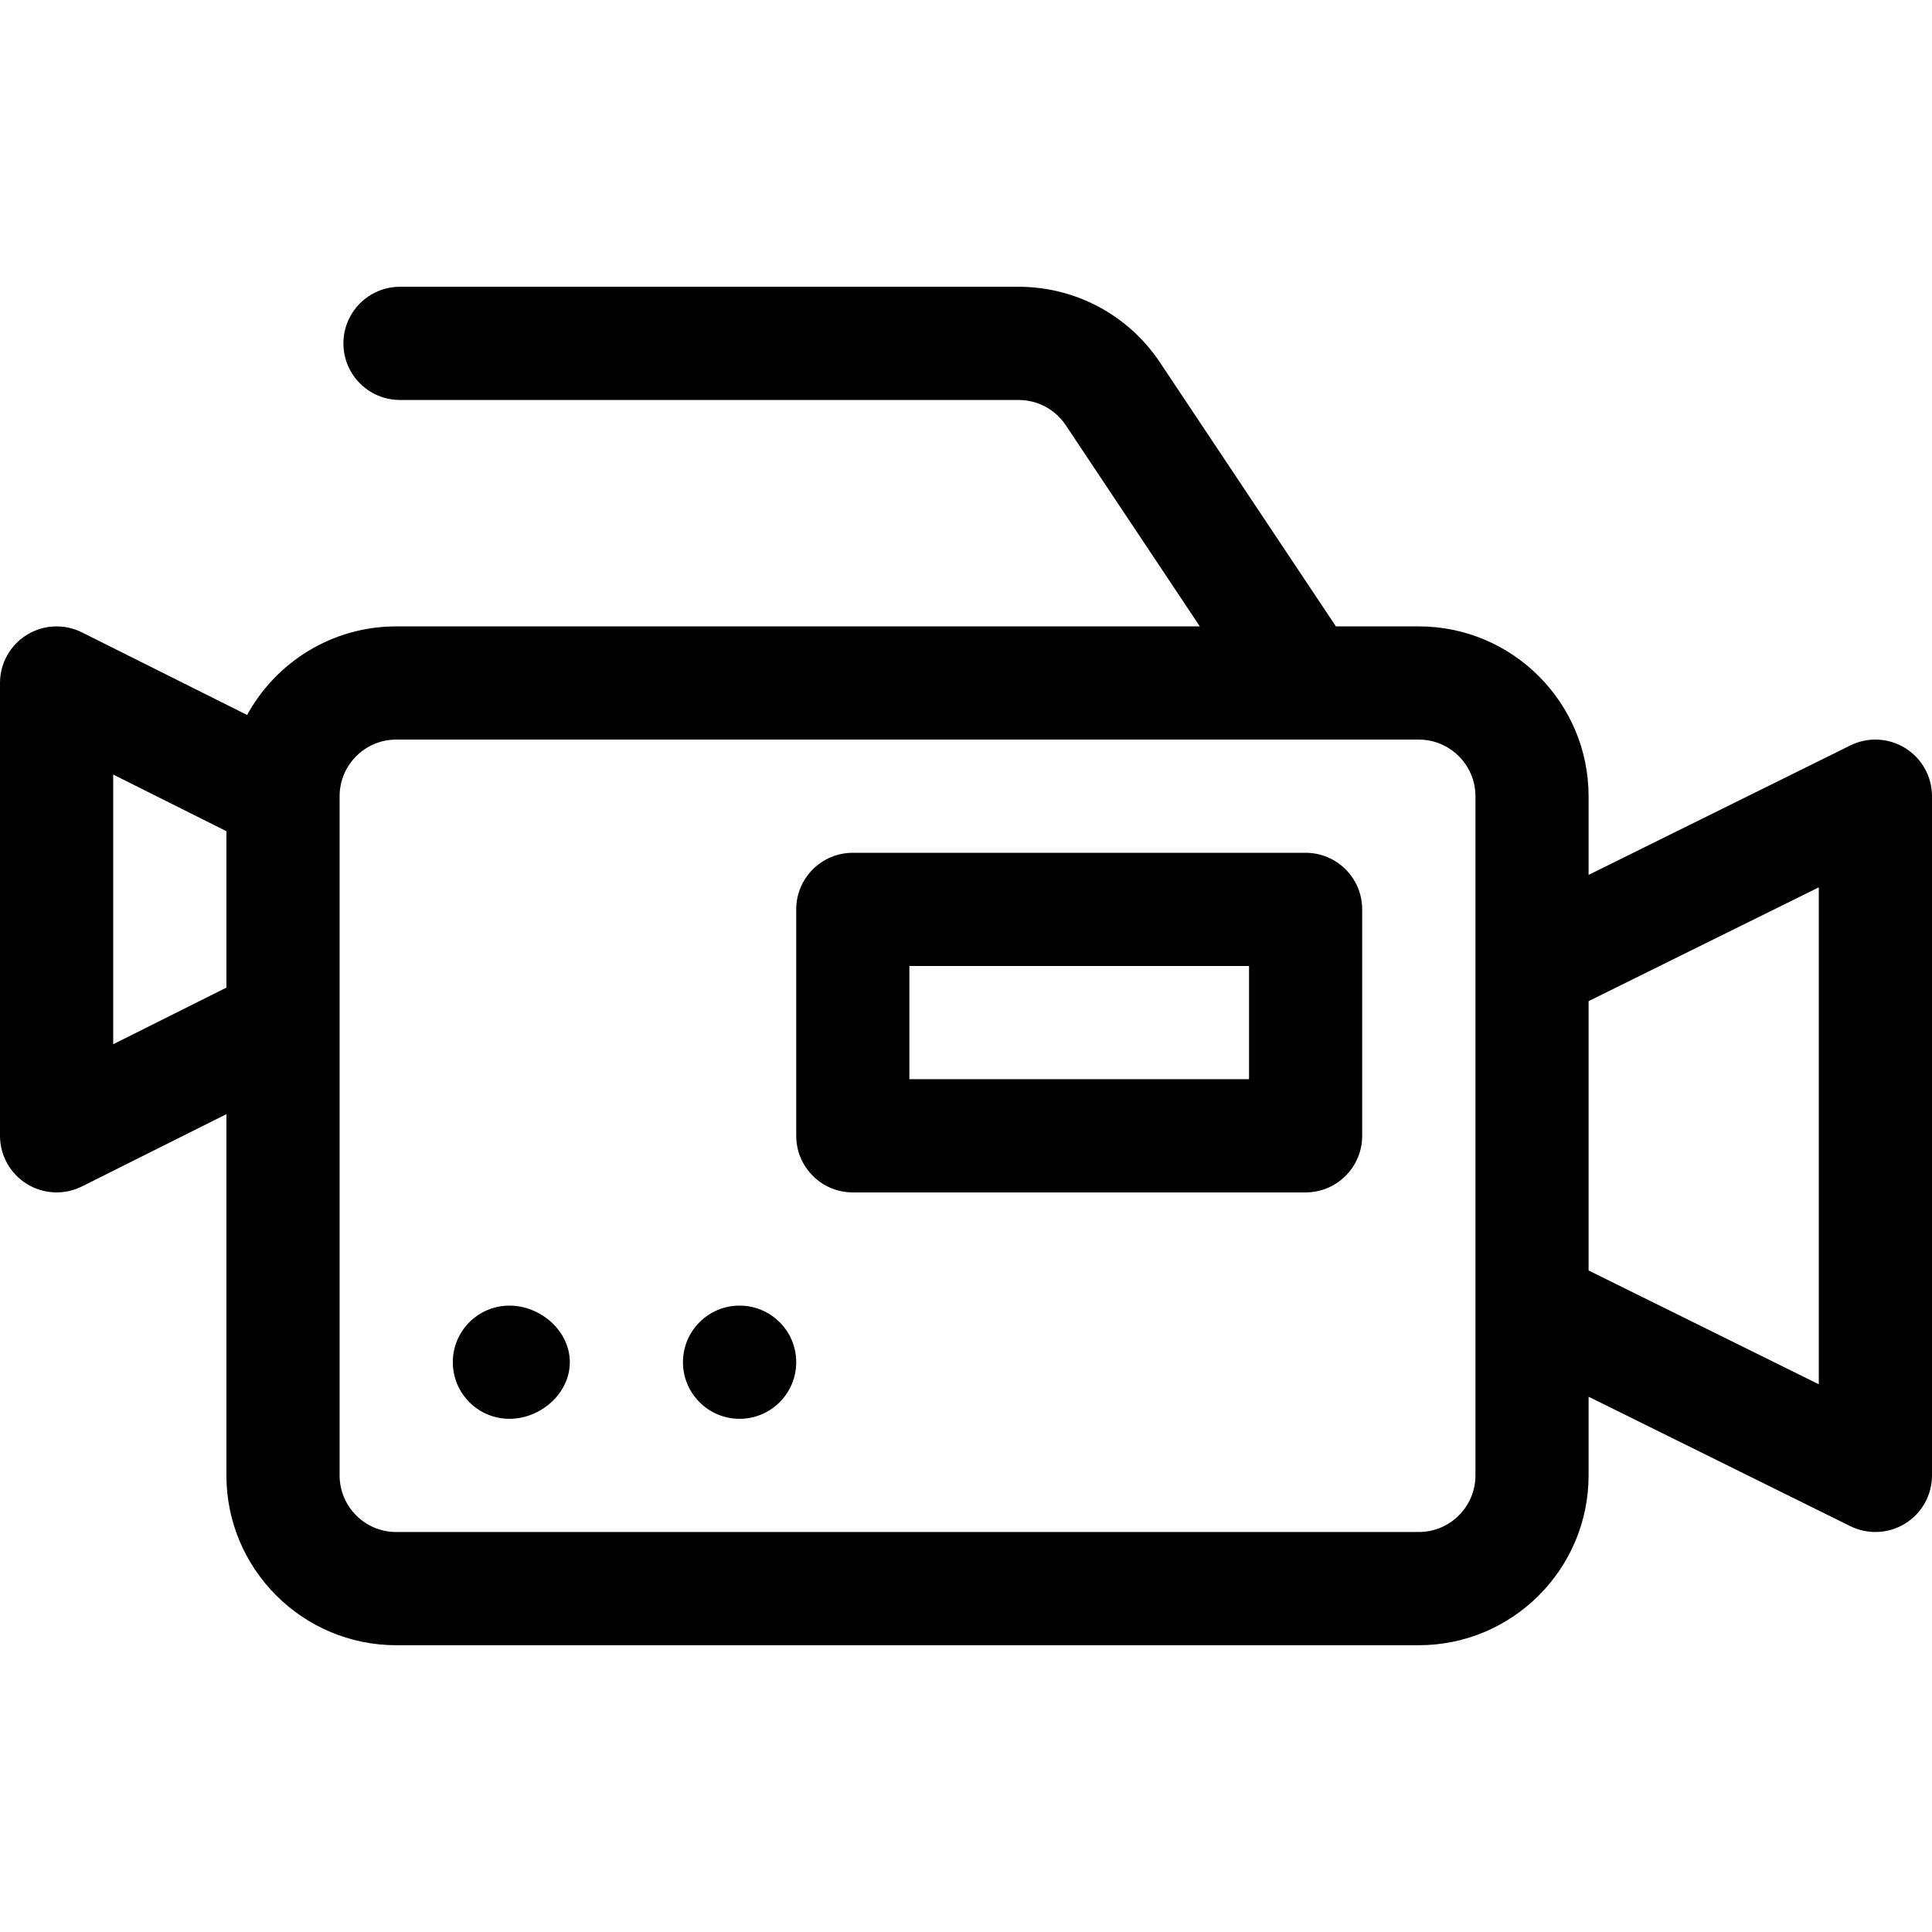 <svg width="32" height="32" viewBox="0 0 32 32" fill="none" xmlns="http://www.w3.org/2000/svg">
<path d="M31.557 12.391C31.282 12.22 30.938 12.203 30.647 12.347L26.312 14.491V13.188C26.312 11.637 25.051 10.375 23.5 10.375H22.127L19.212 6.002C18.689 5.218 17.814 4.75 16.872 4.75H6.625C6.107 4.75 5.688 5.17 5.688 5.688C5.688 6.205 6.107 6.625 6.625 6.625H16.872C17.186 6.625 17.477 6.781 17.652 7.042L19.873 10.375H6.562C5.499 10.375 4.571 10.969 4.093 11.842L1.357 10.474C1.066 10.329 0.721 10.344 0.445 10.515C0.168 10.686 0 10.988 0 11.312V18.812C0 19.137 0.168 19.439 0.445 19.61C0.722 19.781 1.067 19.796 1.357 19.651L3.75 18.454V24.438C3.75 25.988 5.012 27.25 6.562 27.25H23.5C25.051 27.25 26.312 25.988 26.312 24.438V23.134L30.647 25.278C30.935 25.42 31.28 25.406 31.557 25.234C31.832 25.063 32 24.762 32 24.438V13.188C32 12.863 31.832 12.562 31.557 12.391ZM3.75 16.358L1.875 17.296V12.829L3.75 13.767V16.358ZM24.438 24.438C24.438 24.954 24.017 25.375 23.5 25.375H6.562C6.046 25.375 5.625 24.954 5.625 24.438V13.188C5.625 12.671 6.046 12.25 6.562 12.25C7.466 12.25 22.238 12.25 23.5 12.25C24.017 12.25 24.438 12.671 24.438 13.188V24.438ZM30.125 22.928L26.312 21.043V16.582L30.125 14.697V22.928Z" fill="black"/>
<path d="M8.438 21.625C7.92 21.625 7.5 22.045 7.5 22.562C7.5 23.08 7.92 23.5 8.438 23.5C8.955 23.5 9.438 23.08 9.438 22.562C9.438 22.045 8.955 21.625 8.438 21.625Z" fill="black"/>
<path d="M12.25 23.5C12.768 23.5 13.188 23.08 13.188 22.562C13.188 22.045 12.768 21.625 12.25 21.625C11.732 21.625 11.312 22.045 11.312 22.562C11.312 23.08 11.732 23.5 12.25 23.5Z" fill="black"/>
<path d="M21.625 14.125H14.125C13.607 14.125 13.188 14.545 13.188 15.062V18.812C13.188 19.33 13.607 19.75 14.125 19.75H21.625C22.143 19.75 22.562 19.33 22.562 18.812V15.062C22.562 14.545 22.143 14.125 21.625 14.125ZM20.688 17.875H15.062V16H20.688V17.875Z" fill="black"/>
</svg>
